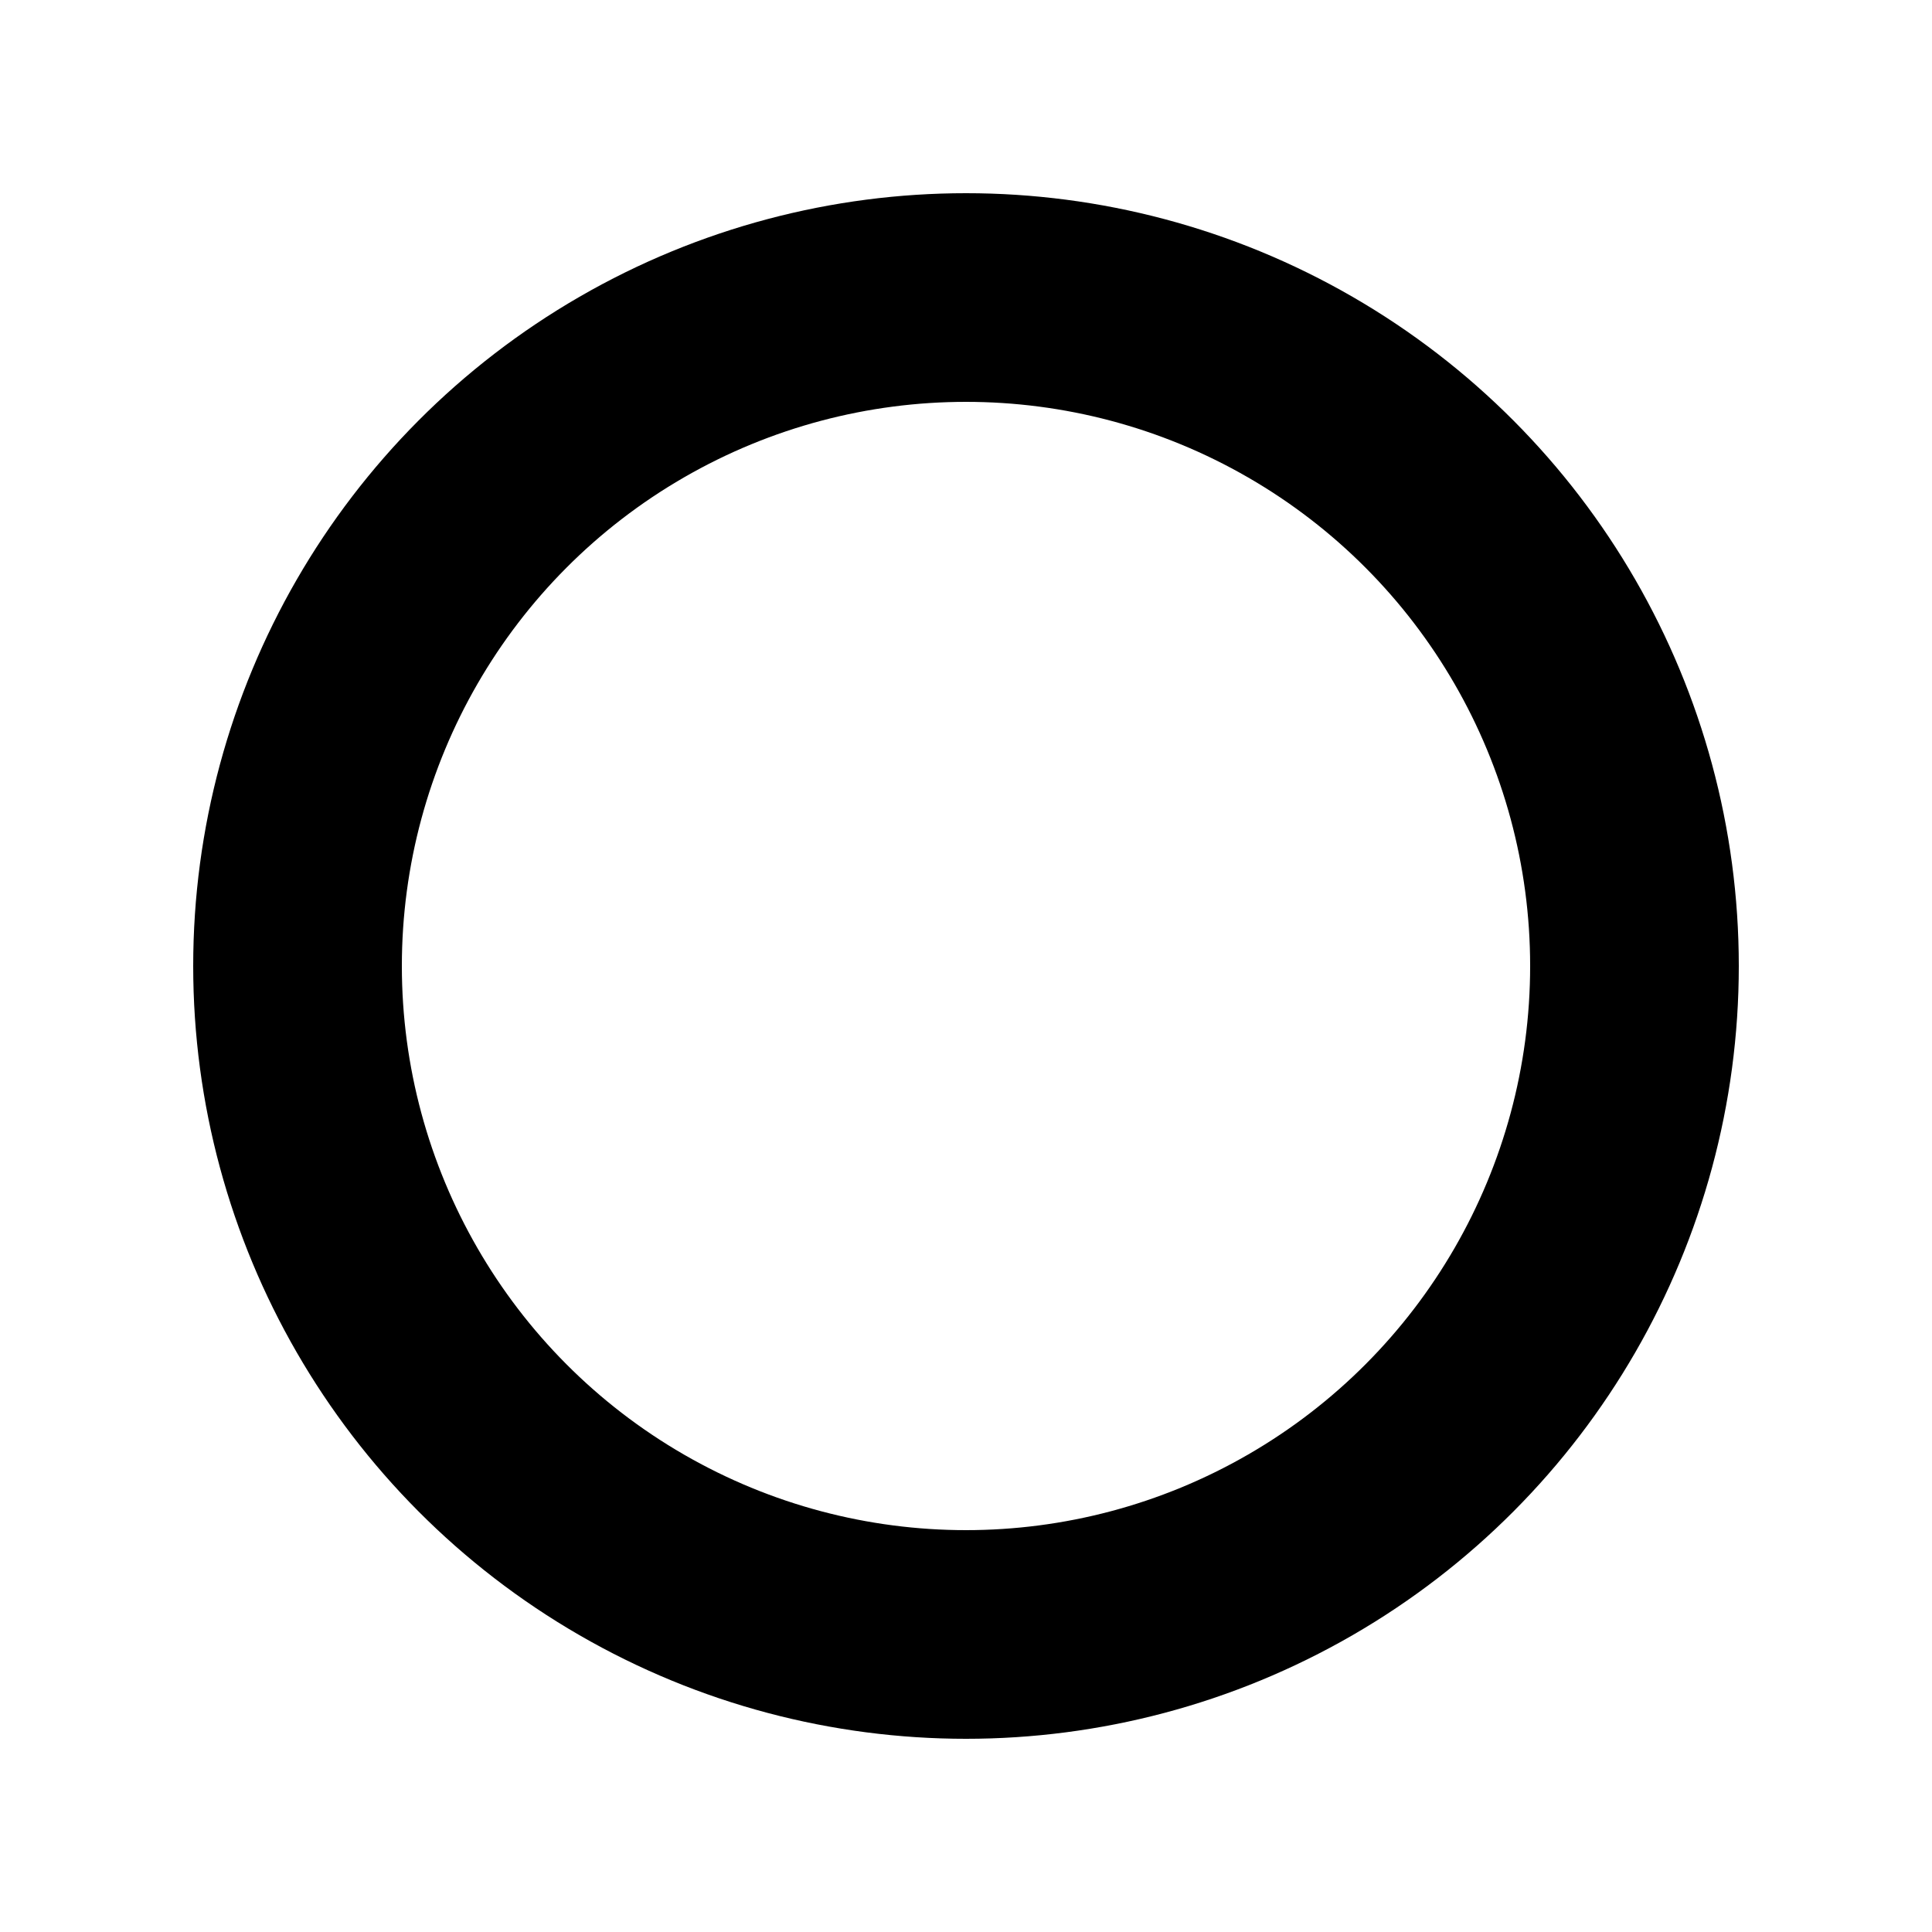 

<svg width="500" height="500" xmlns="http://www.w3.org/2000/svg" version="1.1">
  <desc>Emblem of Maebashi, Gunma</desc>
  <circle cx="250" cy="250" r="173" fill="none" stroke="black" stroke-width="54"></circle>
</svg>